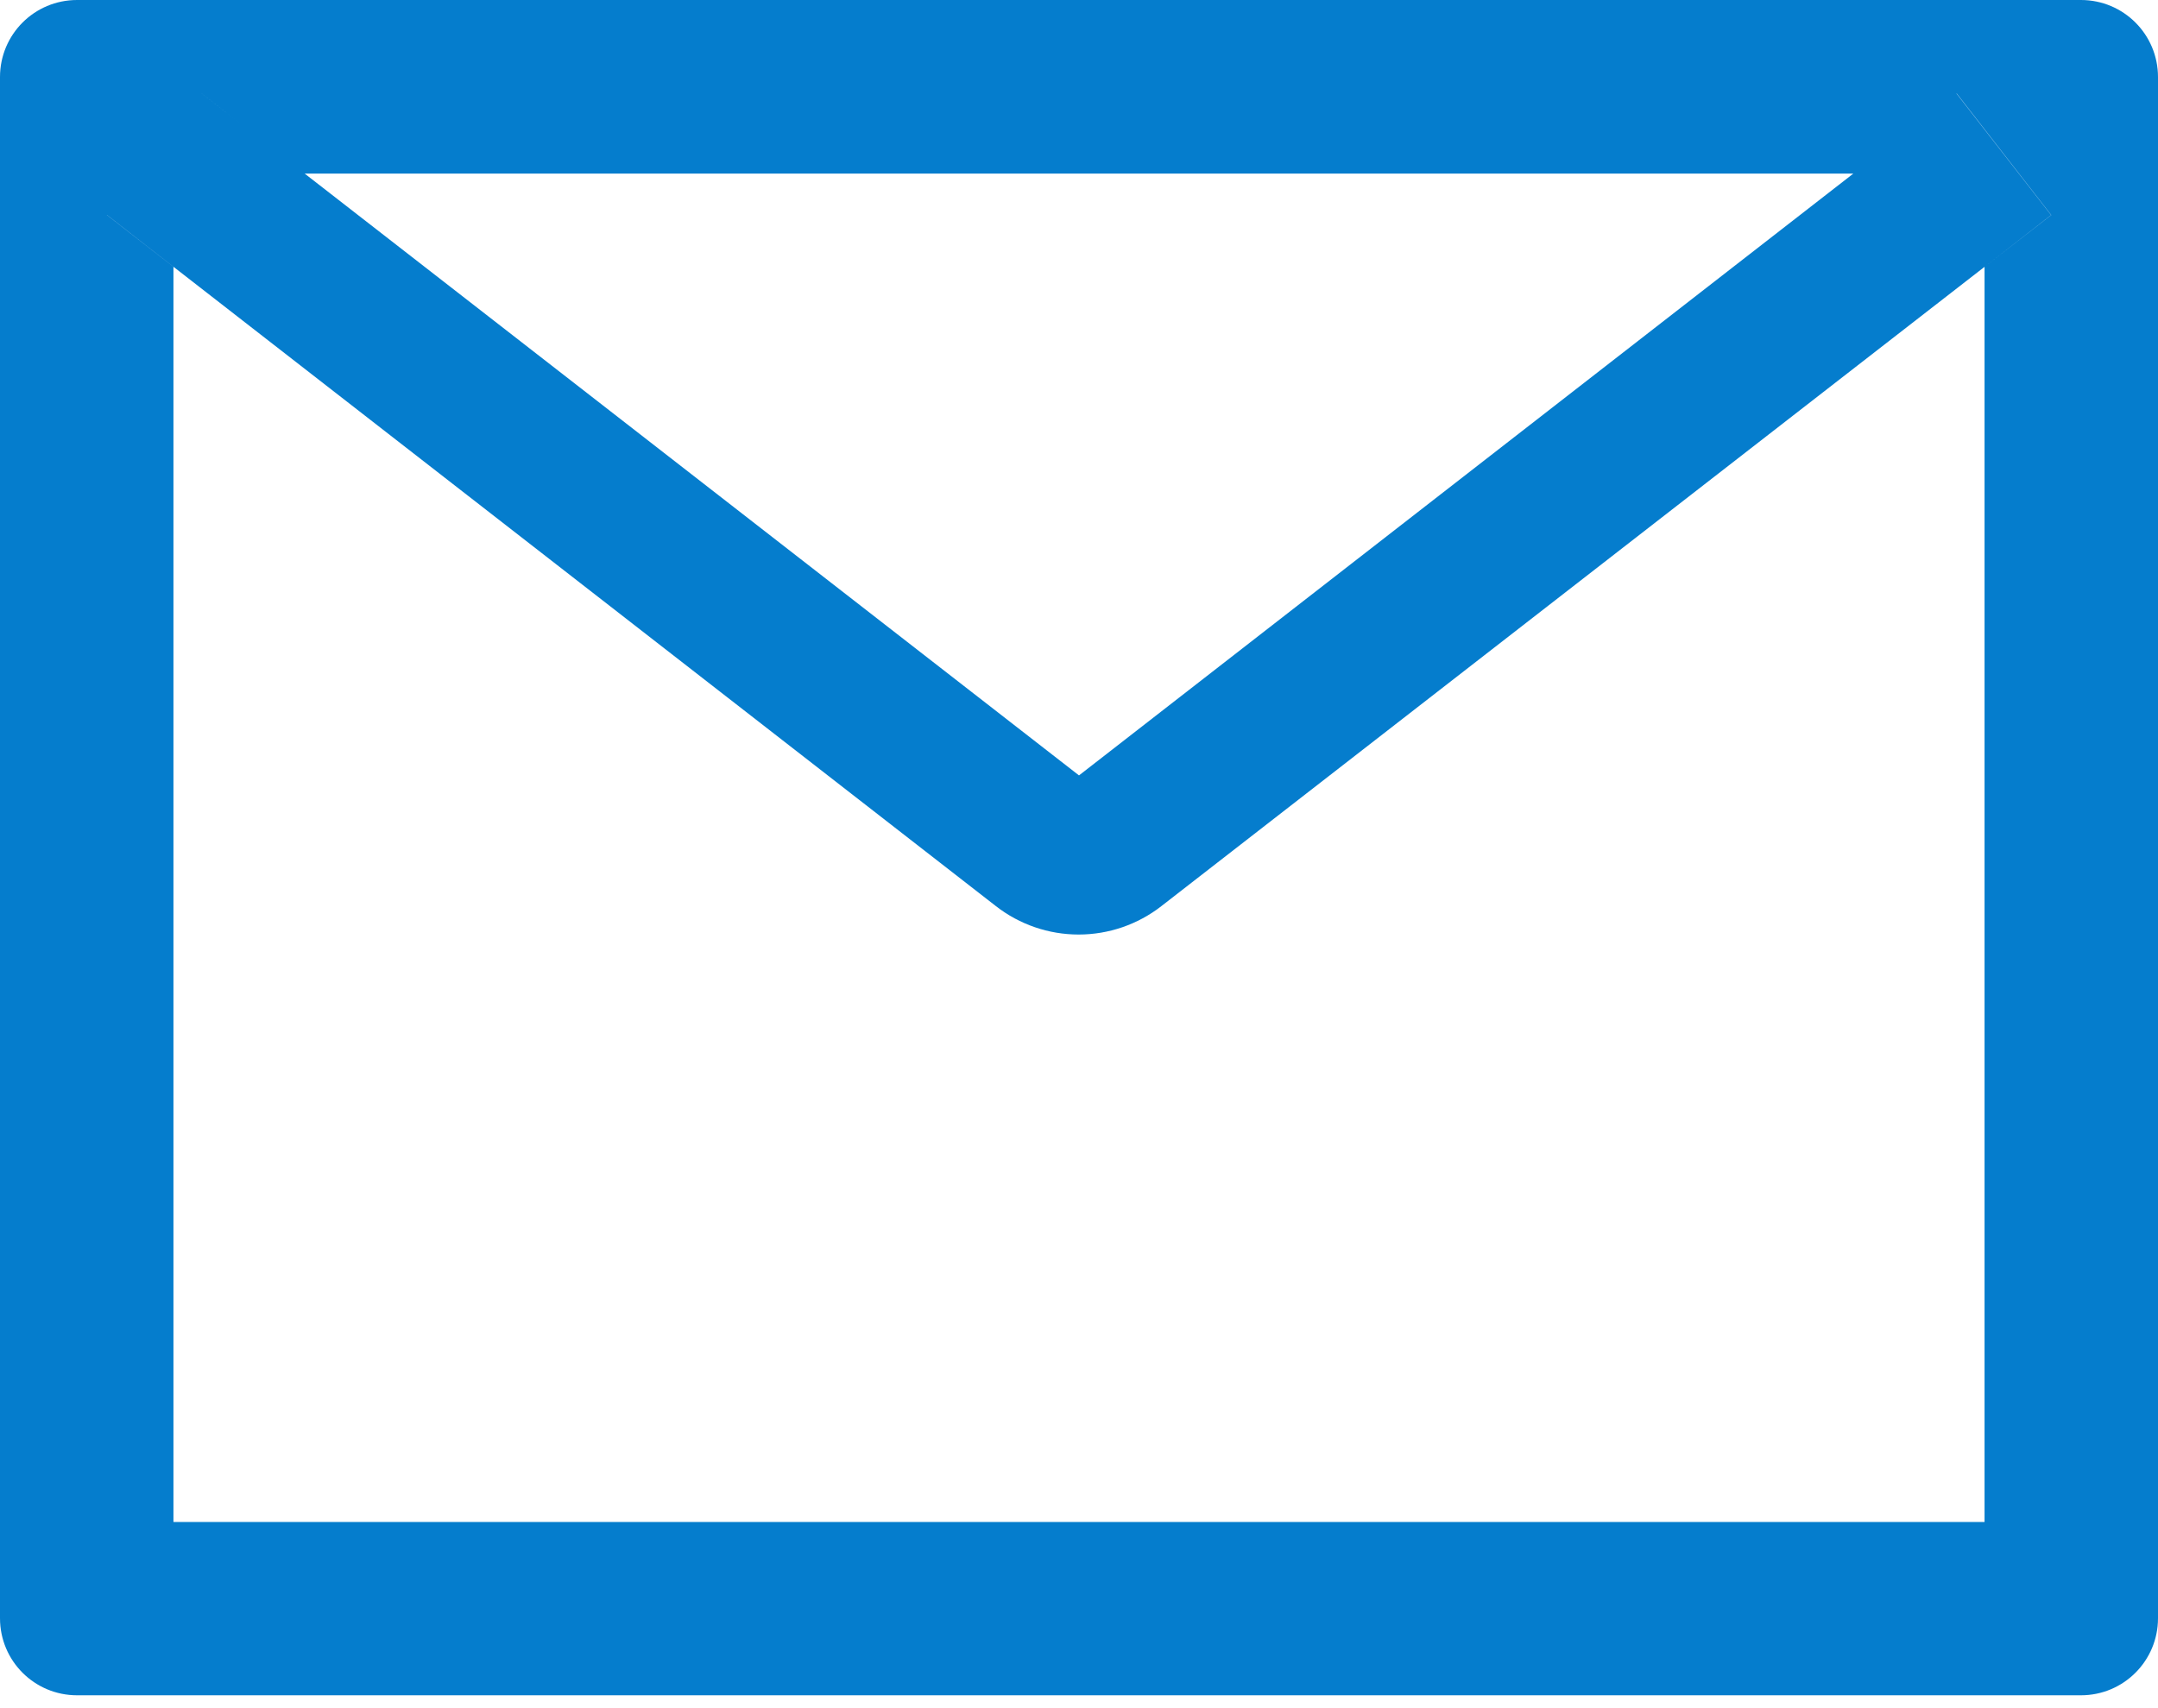 <svg width="24" height="19" viewBox="0 0 24 19" fill="none" xmlns="http://www.w3.org/2000/svg">
<g clip-path="url(#clip0_1735_1613)">
<path d="M23.143 0H0.857C0.383 0 0 0.383 0 0.857V18C0 18.474 0.383 18.857 0.857 18.857H23.143C23.617 18.857 24 18.474 24 18V0.857C24 0.383 23.617 0 23.143 0ZM22.071 2.968V16.929H1.929V2.968L1.189 2.392L2.242 1.039L3.388 1.931H20.614L21.761 1.039L22.813 2.392L22.071 2.968ZM20.614 1.929L12 8.625L3.386 1.929L2.239 1.037L1.187 2.389L1.926 2.965L11.076 10.079C11.339 10.284 11.663 10.395 11.996 10.395C12.329 10.395 12.653 10.284 12.916 10.079L22.071 2.968L22.811 2.392L21.758 1.039L20.614 1.929Z" fill="#057DCD"/>
</g>
<defs>
<clipPath id="clip0_1735_1613">
<rect width="24" height="18.857" fill="white"/>
</clipPath>
</defs>
</svg>
